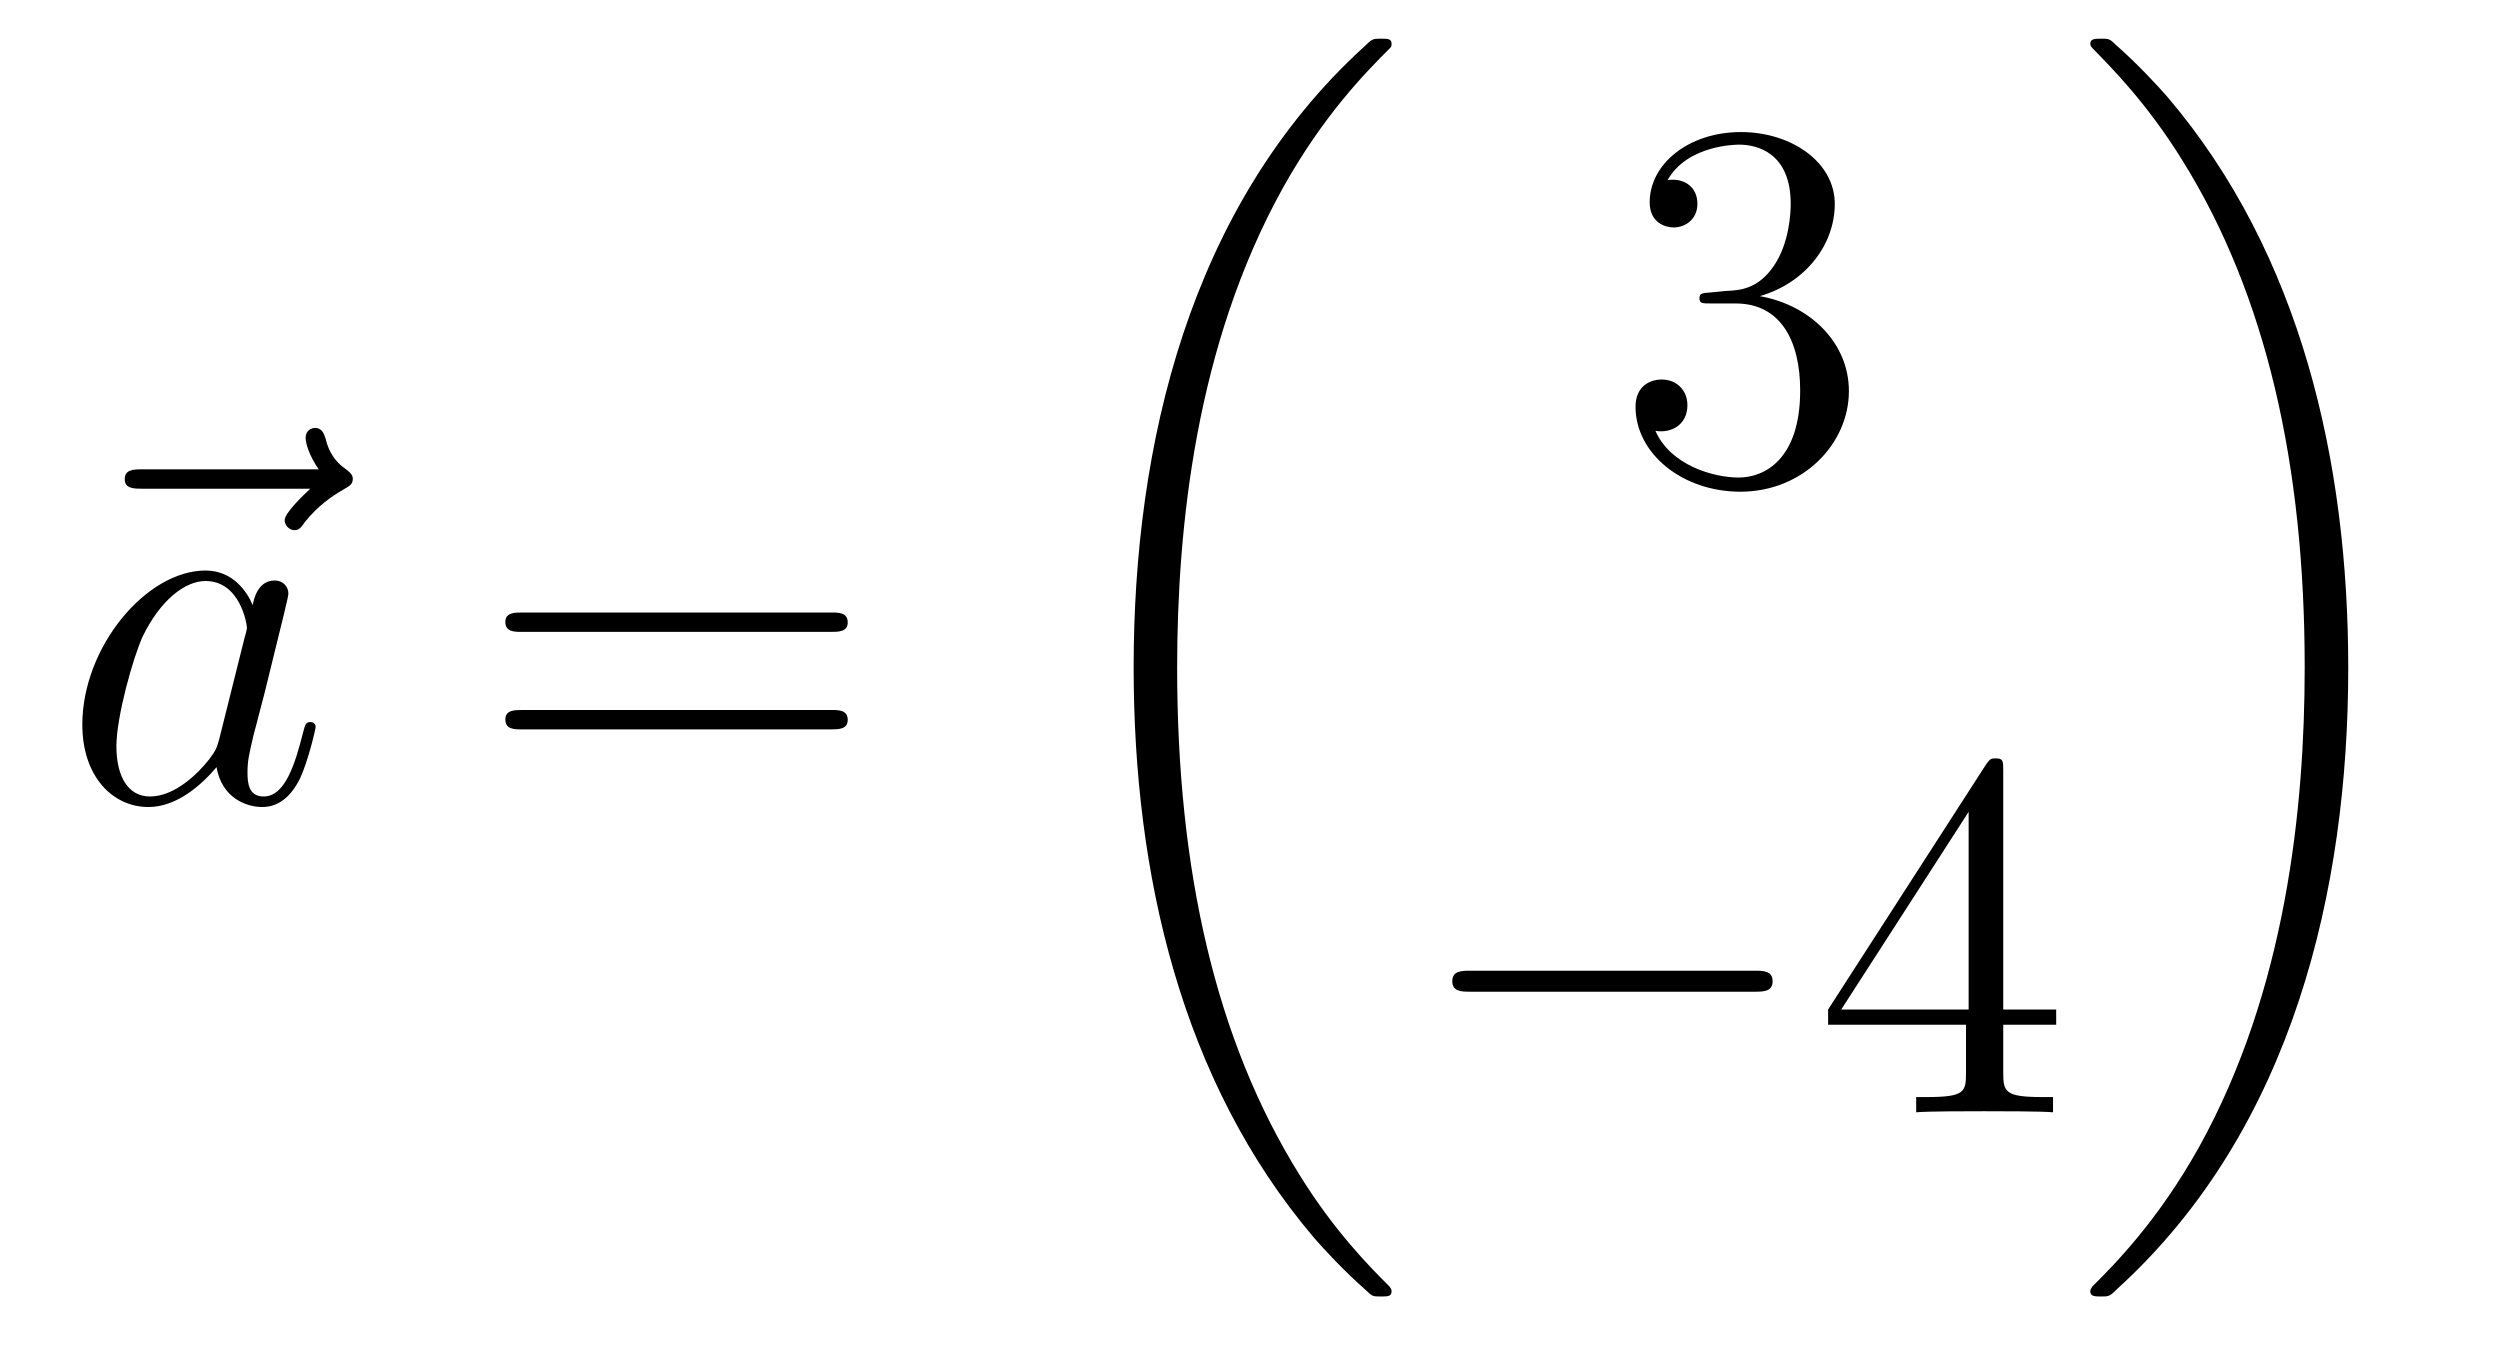 <?xml version='1.0'?>
<!-- This file was generated by dvisvgm 1.14.1 -->
<svg height='31pt' version='1.1' viewBox='0 -31 57 31' width='57pt' xmlns='http://www.w3.org/2000/svg' xmlns:xlink='http://www.w3.org/1999/xlink'>
<g id='page1'>
<g transform='matrix(1 0 0 1 -127 636)'>
<path d='M134.075 -655.857C133.932 -655.725 133.49 -655.307 133.49 -655.139C133.49 -655.02 133.597 -654.912 133.717 -654.912C133.824 -654.912 133.872 -654.984 133.956 -655.103C134.243 -655.462 134.566 -655.689 134.841 -655.845C134.96 -655.916 135.044 -655.952 135.044 -656.084C135.044 -656.191 134.948 -656.251 134.876 -656.311C134.542 -656.538 134.458 -656.861 134.422 -657.004C134.386 -657.1 134.35 -657.243 134.183 -657.243C134.111 -657.243 133.968 -657.195 133.968 -657.016C133.968 -656.908 134.04 -656.622 134.267 -656.299H130.25C130.047 -656.299 129.844 -656.299 129.844 -656.072C129.844 -655.857 130.059 -655.857 130.25 -655.857H134.075Z' fill-rule='evenodd'/>
<path d='M131.997 -650.142C131.937 -649.939 131.937 -649.915 131.77 -649.688C131.507 -649.353 130.981 -648.84 130.419 -648.84C129.929 -648.84 129.654 -649.282 129.654 -649.987C129.654 -650.645 130.025 -651.983 130.252 -652.486C130.658 -653.322 131.22 -653.753 131.686 -653.753C132.475 -653.753 132.631 -652.773 132.631 -652.677C132.631 -652.665 132.595 -652.509 132.583 -652.486L131.997 -650.142ZM132.762 -653.203C132.631 -653.513 132.308 -653.992 131.686 -653.992C130.335 -653.992 128.877 -652.247 128.877 -650.477C128.877 -649.294 129.57 -648.6 130.383 -648.6C131.041 -648.6 131.603 -649.114 131.937 -649.509C132.057 -648.804 132.619 -648.6 132.977 -648.6C133.336 -648.6 133.623 -648.816 133.838 -649.246C134.029 -649.653 134.197 -650.382 134.197 -650.429C134.197 -650.489 134.149 -650.537 134.077 -650.537C133.97 -650.537 133.958 -650.477 133.91 -650.298C133.731 -649.593 133.503 -648.84 133.013 -648.84C132.666 -648.84 132.643 -649.15 132.643 -649.389C132.643 -649.664 132.679 -649.796 132.786 -650.262C132.87 -650.561 132.93 -650.824 133.025 -651.171C133.467 -652.964 133.575 -653.394 133.575 -653.466C133.575 -653.633 133.444 -653.765 133.264 -653.765C132.882 -653.765 132.786 -653.346 132.762 -653.203Z' fill-rule='evenodd'/>
<path d='M145.945 -652.593C146.112 -652.593 146.328 -652.593 146.328 -652.808C146.328 -653.035 146.124 -653.035 145.945 -653.035H138.904C138.737 -653.035 138.522 -653.035 138.522 -652.82C138.522 -652.593 138.725 -652.593 138.904 -652.593H145.945ZM145.945 -650.37C146.112 -650.37 146.328 -650.37 146.328 -650.585C146.328 -650.812 146.124 -650.812 145.945 -650.812H138.904C138.737 -650.812 138.522 -650.812 138.522 -650.597C138.522 -650.37 138.725 -650.37 138.904 -650.37H145.945Z' fill-rule='evenodd'/>
<path d='M158.728 -637.56C158.728 -637.608 158.704 -637.632 158.68 -637.668C158.238 -638.11 157.437 -638.911 156.636 -640.202C154.711 -643.286 153.839 -647.171 153.839 -651.773C153.839 -654.989 154.269 -659.137 156.241 -662.699C157.186 -664.397 158.166 -665.377 158.692 -665.903C158.728 -665.939 158.728 -665.963 158.728 -665.999C158.728 -666.118 158.644 -666.118 158.477 -666.118C158.309 -666.118 158.286 -666.118 158.106 -665.939C154.102 -662.293 152.847 -656.818 152.847 -651.785C152.847 -647.087 153.922 -642.353 156.959 -638.779C157.198 -638.504 157.652 -638.014 158.142 -637.584C158.286 -637.44 158.309 -637.44 158.477 -637.44C158.644 -637.44 158.728 -637.44 158.728 -637.56Z' fill-rule='evenodd'/>
<path d='M166 -660.332C165.796 -660.32 165.748 -660.307 165.748 -660.2C165.748 -660.081 165.808 -660.081 166.023 -660.081H166.573C167.589 -660.081 168.044 -659.244 168.044 -658.096C168.044 -656.53 167.231 -656.112 166.645 -656.112C166.071 -656.112 165.091 -656.387 164.744 -657.176C165.127 -657.116 165.473 -657.331 165.473 -657.761C165.473 -658.108 165.222 -658.347 164.888 -658.347C164.601 -658.347 164.29 -658.18 164.29 -657.726C164.29 -656.662 165.354 -655.789 166.681 -655.789C168.103 -655.789 169.155 -656.877 169.155 -658.084C169.155 -659.184 168.271 -660.045 167.123 -660.248C168.163 -660.547 168.833 -661.419 168.833 -662.352C168.833 -663.296 167.853 -663.989 166.693 -663.989C165.498 -663.989 164.613 -663.26 164.613 -662.388C164.613 -661.909 164.983 -661.814 165.163 -661.814C165.414 -661.814 165.701 -661.993 165.701 -662.352C165.701 -662.734 165.414 -662.902 165.151 -662.902C165.079 -662.902 165.055 -662.902 165.019 -662.89C165.473 -663.702 166.597 -663.702 166.657 -663.702C167.052 -663.702 167.828 -663.523 167.828 -662.352C167.828 -662.125 167.793 -661.455 167.446 -660.941C167.088 -660.415 166.681 -660.379 166.358 -660.367L166 -660.332Z' fill-rule='evenodd'/>
<path d='M166.998 -644.389C167.201 -644.389 167.416 -644.389 167.416 -644.628C167.416 -644.868 167.201 -644.868 166.998 -644.868H160.531C160.328 -644.868 160.112 -644.868 160.112 -644.628C160.112 -644.389 160.328 -644.389 160.531 -644.389H166.998Z' fill-rule='evenodd'/>
<path d='M172.674 -649.422C172.674 -649.649 172.674 -649.709 172.506 -649.709C172.411 -649.709 172.375 -649.709 172.279 -649.566L168.681 -643.983V-643.636H171.825V-642.548C171.825 -642.106 171.801 -641.987 170.928 -641.987H170.689V-641.64C170.964 -641.664 171.909 -641.664 172.243 -641.664S173.535 -641.664 173.809 -641.64V-641.987H173.57C172.71 -641.987 172.674 -642.106 172.674 -642.548V-643.636H173.881V-643.983H172.674V-649.422ZM171.885 -648.49V-643.983H168.98L171.885 -648.49Z' fill-rule='evenodd'/>
<path d='M180.54 -651.773C180.54 -656.471 179.464 -661.205 176.427 -664.779C176.188 -665.054 175.734 -665.544 175.244 -665.975C175.101 -666.118 175.077 -666.118 174.909 -666.118C174.766 -666.118 174.658 -666.118 174.658 -665.999C174.658 -665.951 174.706 -665.903 174.73 -665.879C175.148 -665.449 175.949 -664.648 176.75 -663.357C178.675 -660.273 179.547 -656.388 179.547 -651.785C179.547 -648.57 179.117 -644.422 177.145 -640.859C176.2 -639.162 175.208 -638.17 174.706 -637.668C174.682 -637.632 174.658 -637.596 174.658 -637.56C174.658 -637.44 174.766 -637.44 174.909 -637.44C175.077 -637.44 175.101 -637.44 175.28 -637.62C179.285 -641.266 180.54 -646.741 180.54 -651.773Z' fill-rule='evenodd'/>
</g>
</g>
</svg>
